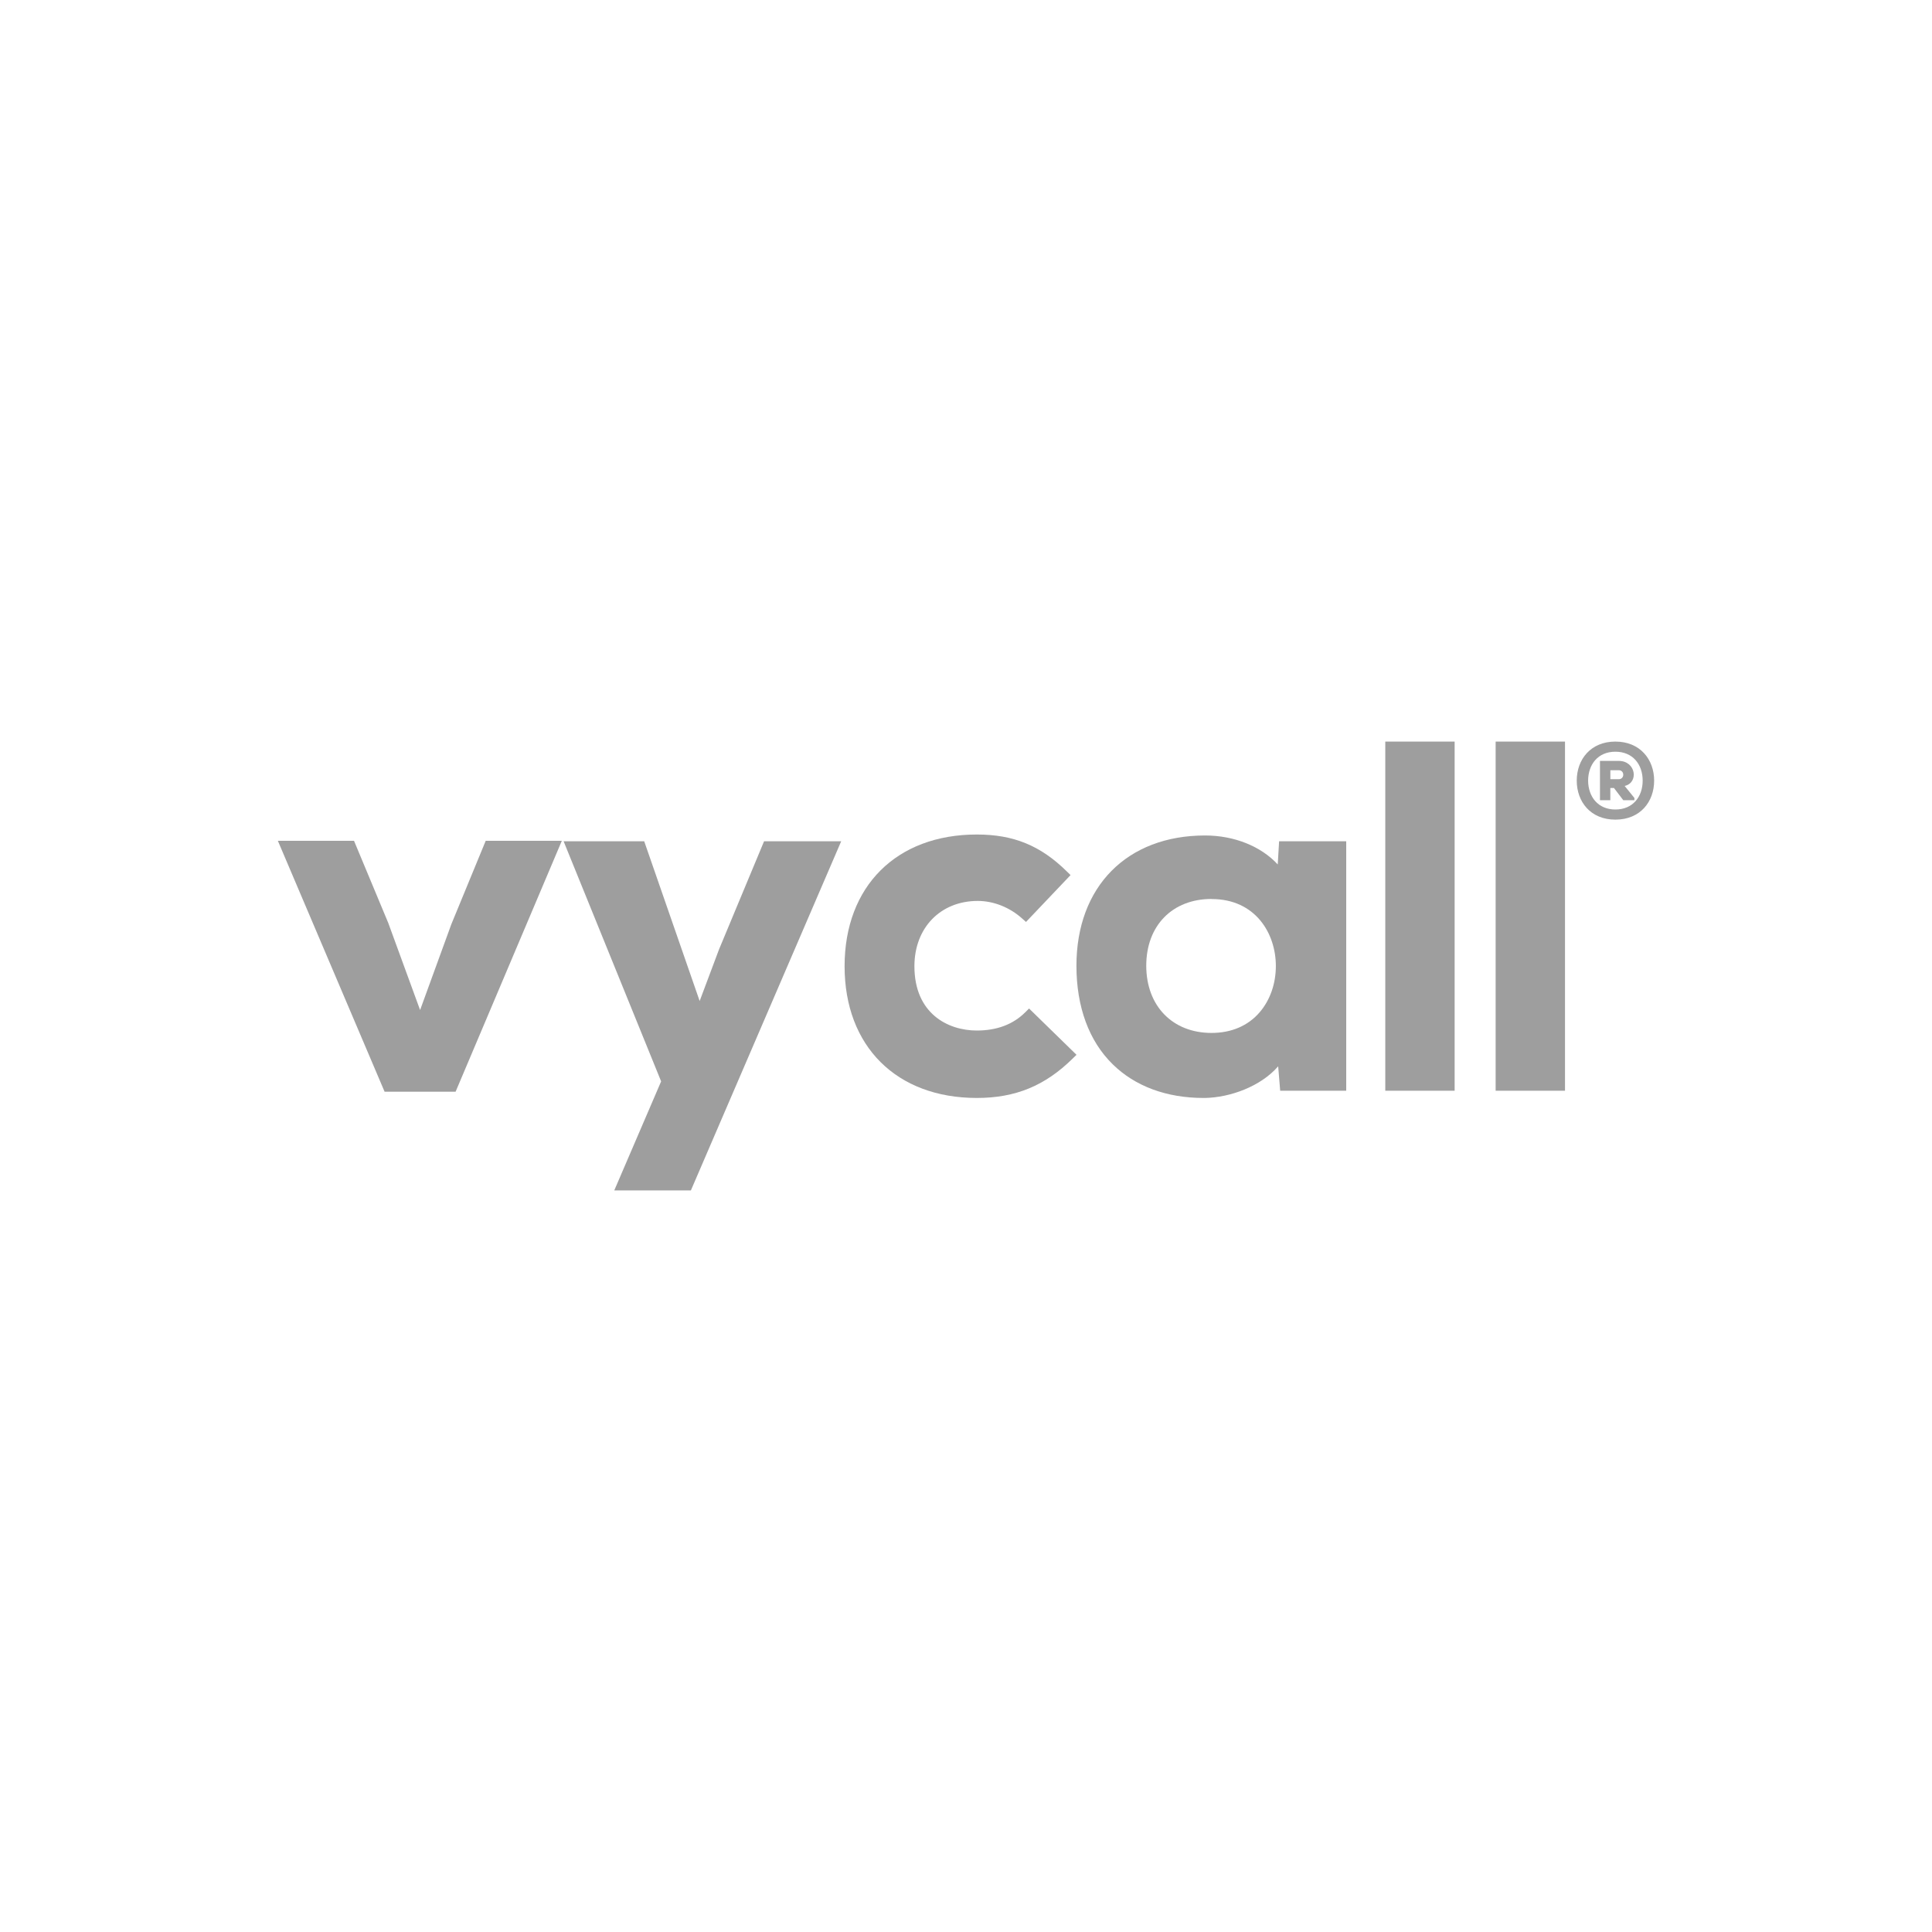 <svg xmlns="http://www.w3.org/2000/svg" id="Layer_1" data-name="Layer 1" viewBox="0 0 500 500"><defs><style>      .cls-1 {        fill: #9e9e9e;      }    </style></defs><polygon class="cls-1" points="116.81 239.18 108.72 261.4 100.49 238.88 91.62 217.6 71.91 217.6 99.53 282.53 117.91 282.53 145.4 217.6 125.7 217.6 116.81 239.18"></polygon><polygon class="cls-1" points="186.09 245.69 181.07 259.06 166.72 217.72 145.86 217.72 171.1 279.86 158.97 308.08 178.8 308.08 217.7 217.72 197.74 217.72 186.09 245.69"></polygon><path class="cls-1" d="M265.33,261.98c-3.14,3.14-7.35,4.72-12.54,4.72-7.44,0-16.14-4.36-16.14-16.64,0-9.95,6.74-16.9,16.39-16.9,4.08,0,8.26,1.65,11.48,4.54l1.01.9,11.53-12.13-.98-.96c-6.81-6.69-13.78-9.54-23.28-9.54-20.78,0-34.22,13.38-34.22,34.09s13.43,34.09,34.22,34.09c9.98,0,17.63-3.14,24.78-10.17l1.02-1-12.28-11.98-.97.97h0Z"></path><path class="cls-1" d="M330.67,223.71c-4.28-4.64-11.18-7.49-18.8-7.49-20.22,0-33.29,13.24-33.29,33.72,0,10.64,3.24,19.47,9.38,25.49,5.81,5.71,13.95,8.72,23.54,8.72h.33c6.51-.12,14.41-2.95,18.96-8.19l.52,6.32h17.09v-64.56h-17.37l-.35,5.99h0ZM313.55,232.67c11.43,0,16.64,8.98,16.64,17.32,0,4.57-1.48,8.82-4.18,11.97-3,3.51-7.32,5.36-12.47,5.36-10.1,0-16.89-6.99-16.89-17.4s6.79-17.27,16.89-17.27h0ZM311.5,282.74h0v.03-.03Z"></path><rect class="cls-1" x="358.51" y="191.92" width="17.95" height="90.36"></rect><rect class="cls-1" x="387.07" y="191.92" width="17.95" height="90.36"></rect><path class="cls-1" d="M428.09,202.02c0,5.49-3.6,10.1-10.03,10.1s-10-4.63-10-10.1,3.6-10.1,10-10.1,10.03,4.63,10.03,10.1ZM418.06,209.5c4.51,0,7.06-3.29,7.06-7.48s-2.55-7.48-7.06-7.48-7.03,3.29-7.06,7.48c.03,4.19,2.57,7.48,7.06,7.48ZM420.47,203.4c3.68-.83,2.94-6.48-1.55-6.48h-4.85v10.17h2.68v-3.16h.94l2.41,3.16h2.88v-.58l-2.52-3.11h.02ZM418.92,199.33c1.57,0,1.57,2.33,0,2.33h-2.16v-2.33h2.16Z"></path></svg>